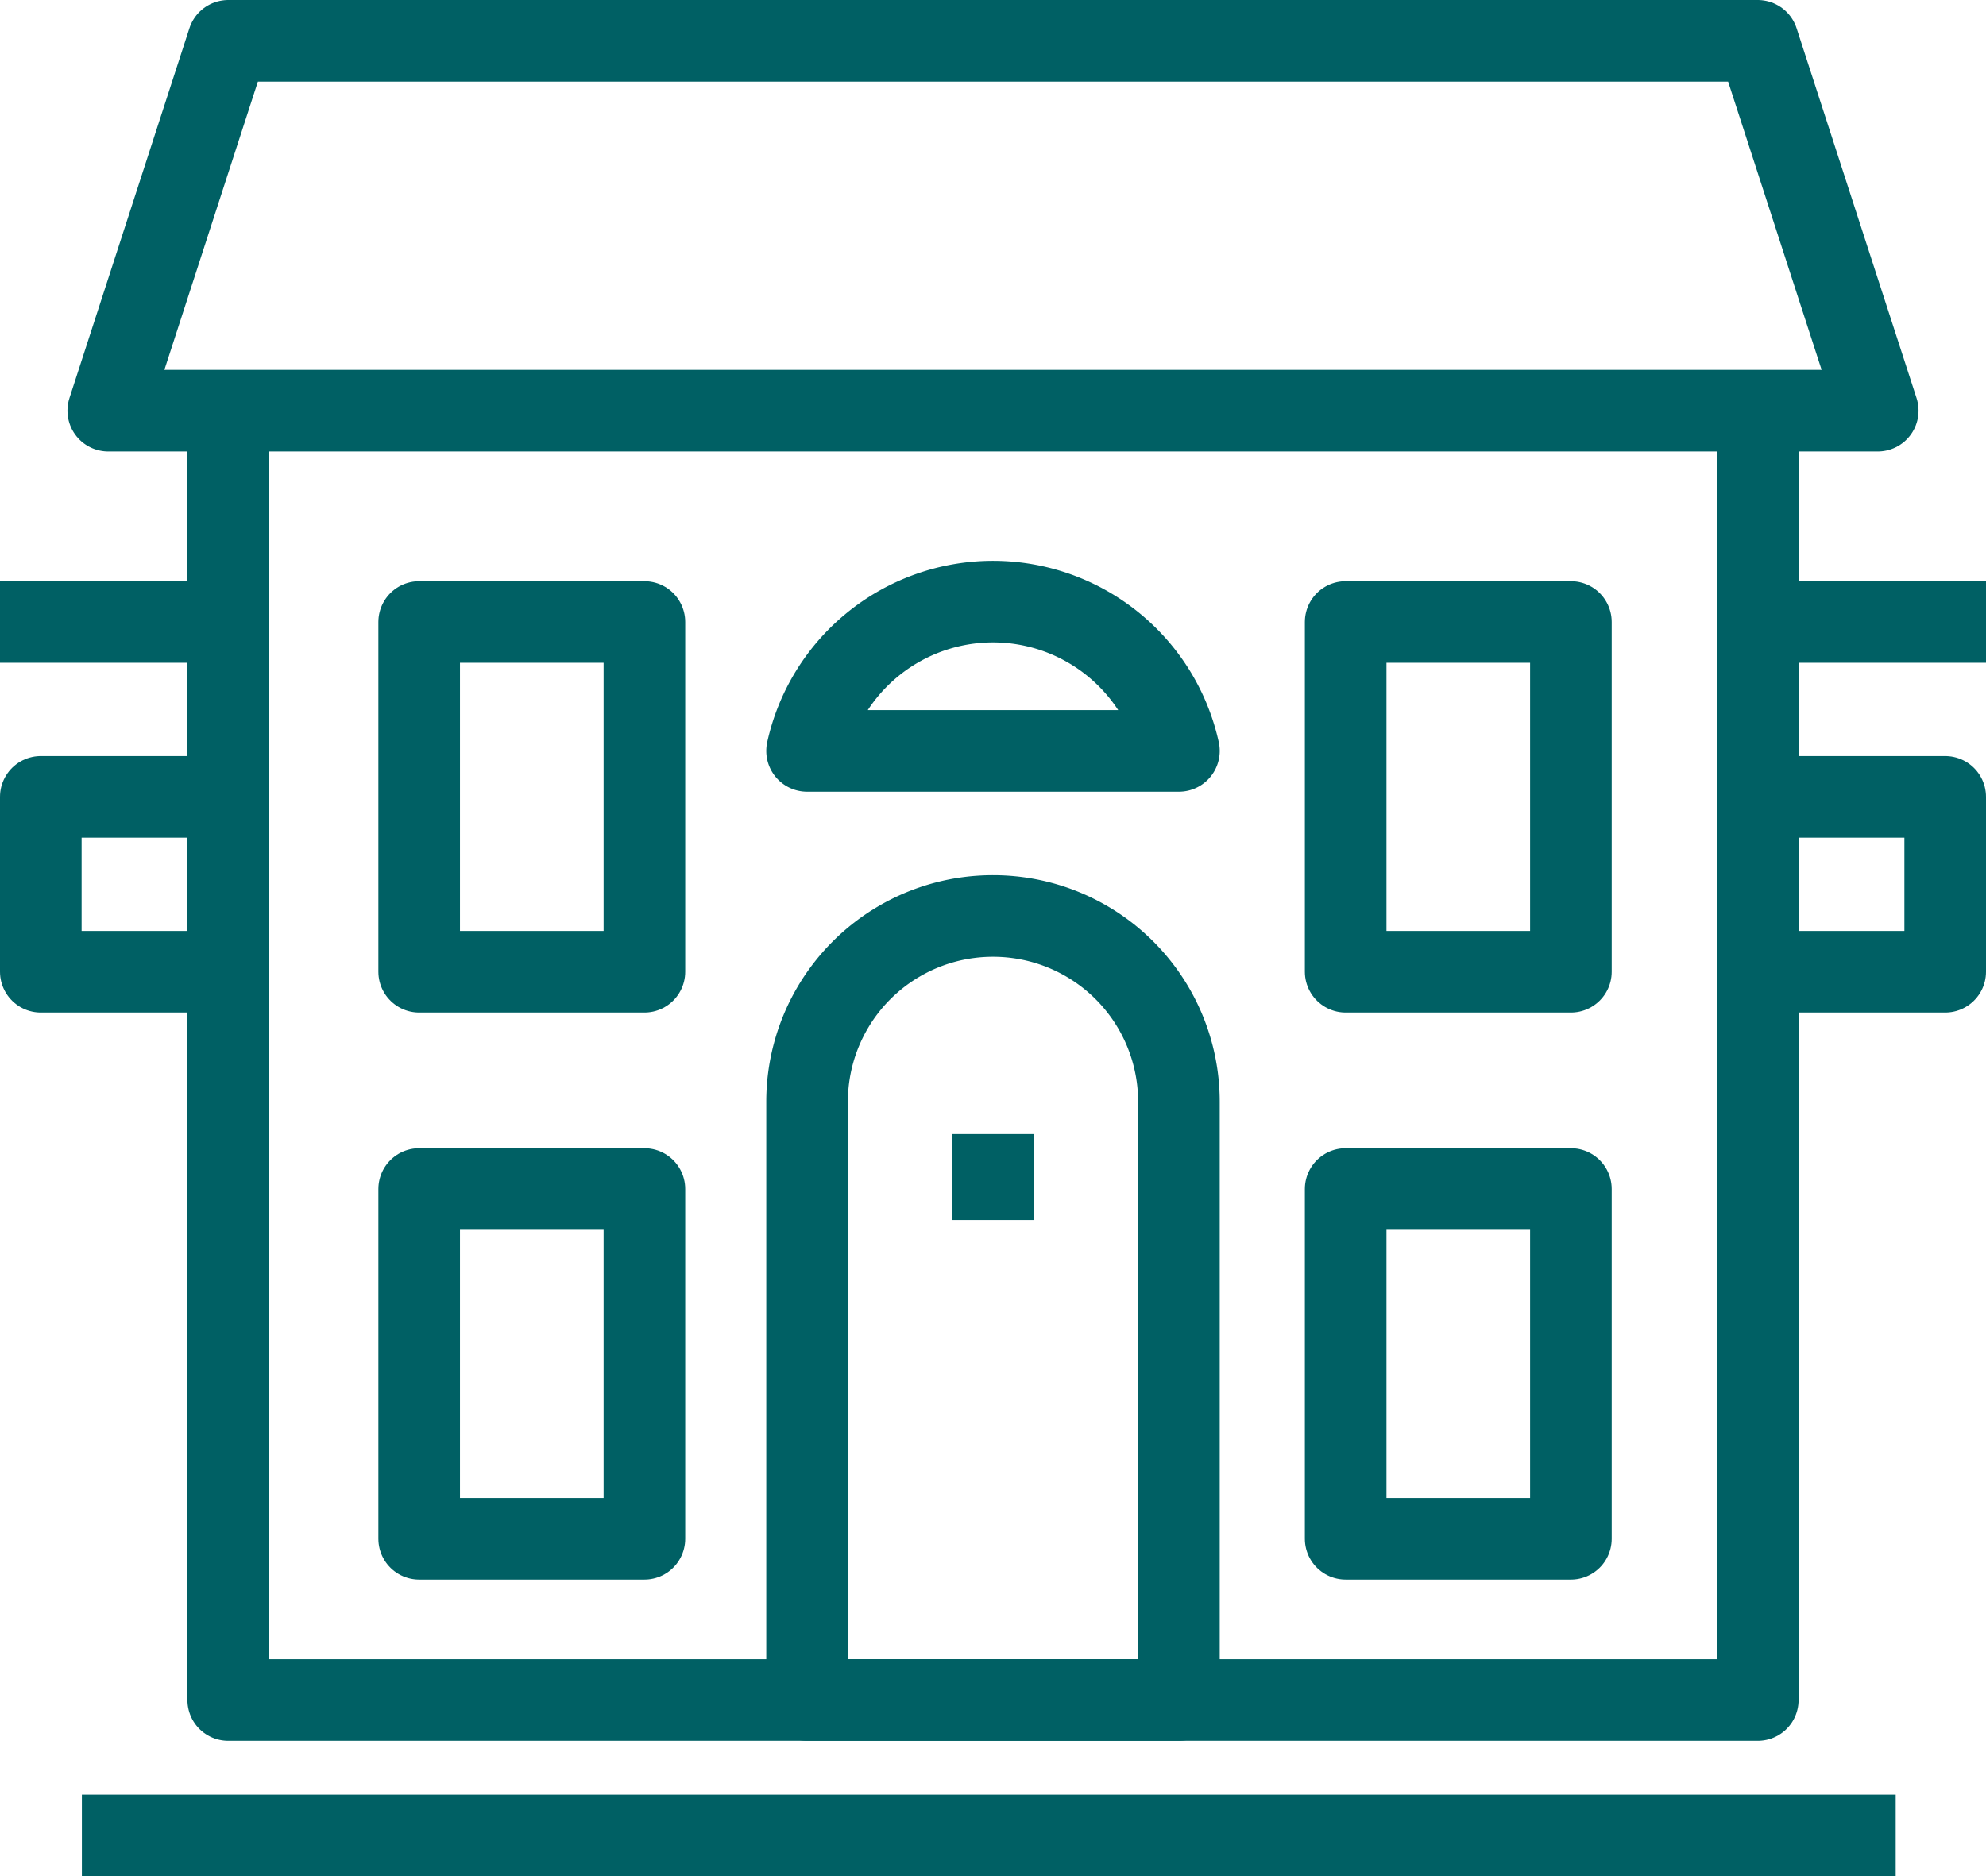 <svg xmlns="http://www.w3.org/2000/svg" viewBox="0 0 73.01 68.99"><defs><style>.cls-1,.cls-2{fill:none;stroke:#006064;stroke-linejoin:round;stroke-width:3px;}.cls-2{stroke-linecap:square;}</style></defs><title>Asset 59</title><g id="Layer_2" data-name="Layer 2"><g id="图层_2" data-name="图层 2"><polyline class="cls-1" points="8.39 15.1 8.39 62.51 64.62 62.51 64.62 15.1"/><polygon class="cls-1" points="69.03 15.1 3.98 15.1 8.39 1.5 64.62 1.5 69.03 15.1"/><rect class="cls-1" x="15.41" y="22.87" width="8.28" height="12.86"/><rect class="cls-1" x="49.47" y="22.87" width="8.28" height="12.86"/><rect class="cls-1" x="15.41" y="43.72" width="8.28" height="12.86"/><rect class="cls-1" x="49.47" y="43.72" width="8.28" height="12.86"/><path class="cls-1" d="M36.51,33.68a6.83,6.83,0,0,0-6.84,6.83v22H43.34v-22A6.83,6.83,0,0,0,36.51,33.68Z"/><line class="cls-1" x1="3.01" y1="67.49" x2="69.69" y2="67.49"/><path class="cls-2" d="M43.34,27.61H29.67a7,7,0,0,1,13.67,0Z"/><line class="cls-1" x1="36.51" y1="41.7" x2="36.51" y2="44.86"/><rect class="cls-1" x="64.62" y="29.3" width="6.89" height="6.43"/><rect class="cls-1" x="1.5" y="29.3" width="6.89" height="6.43"/><line class="cls-2" x1="64.62" y1="22.87" x2="71.51" y2="22.87"/><line class="cls-2" x1="8.37" y1="22.87" x2="1.5" y2="22.87"/></g></g></svg>